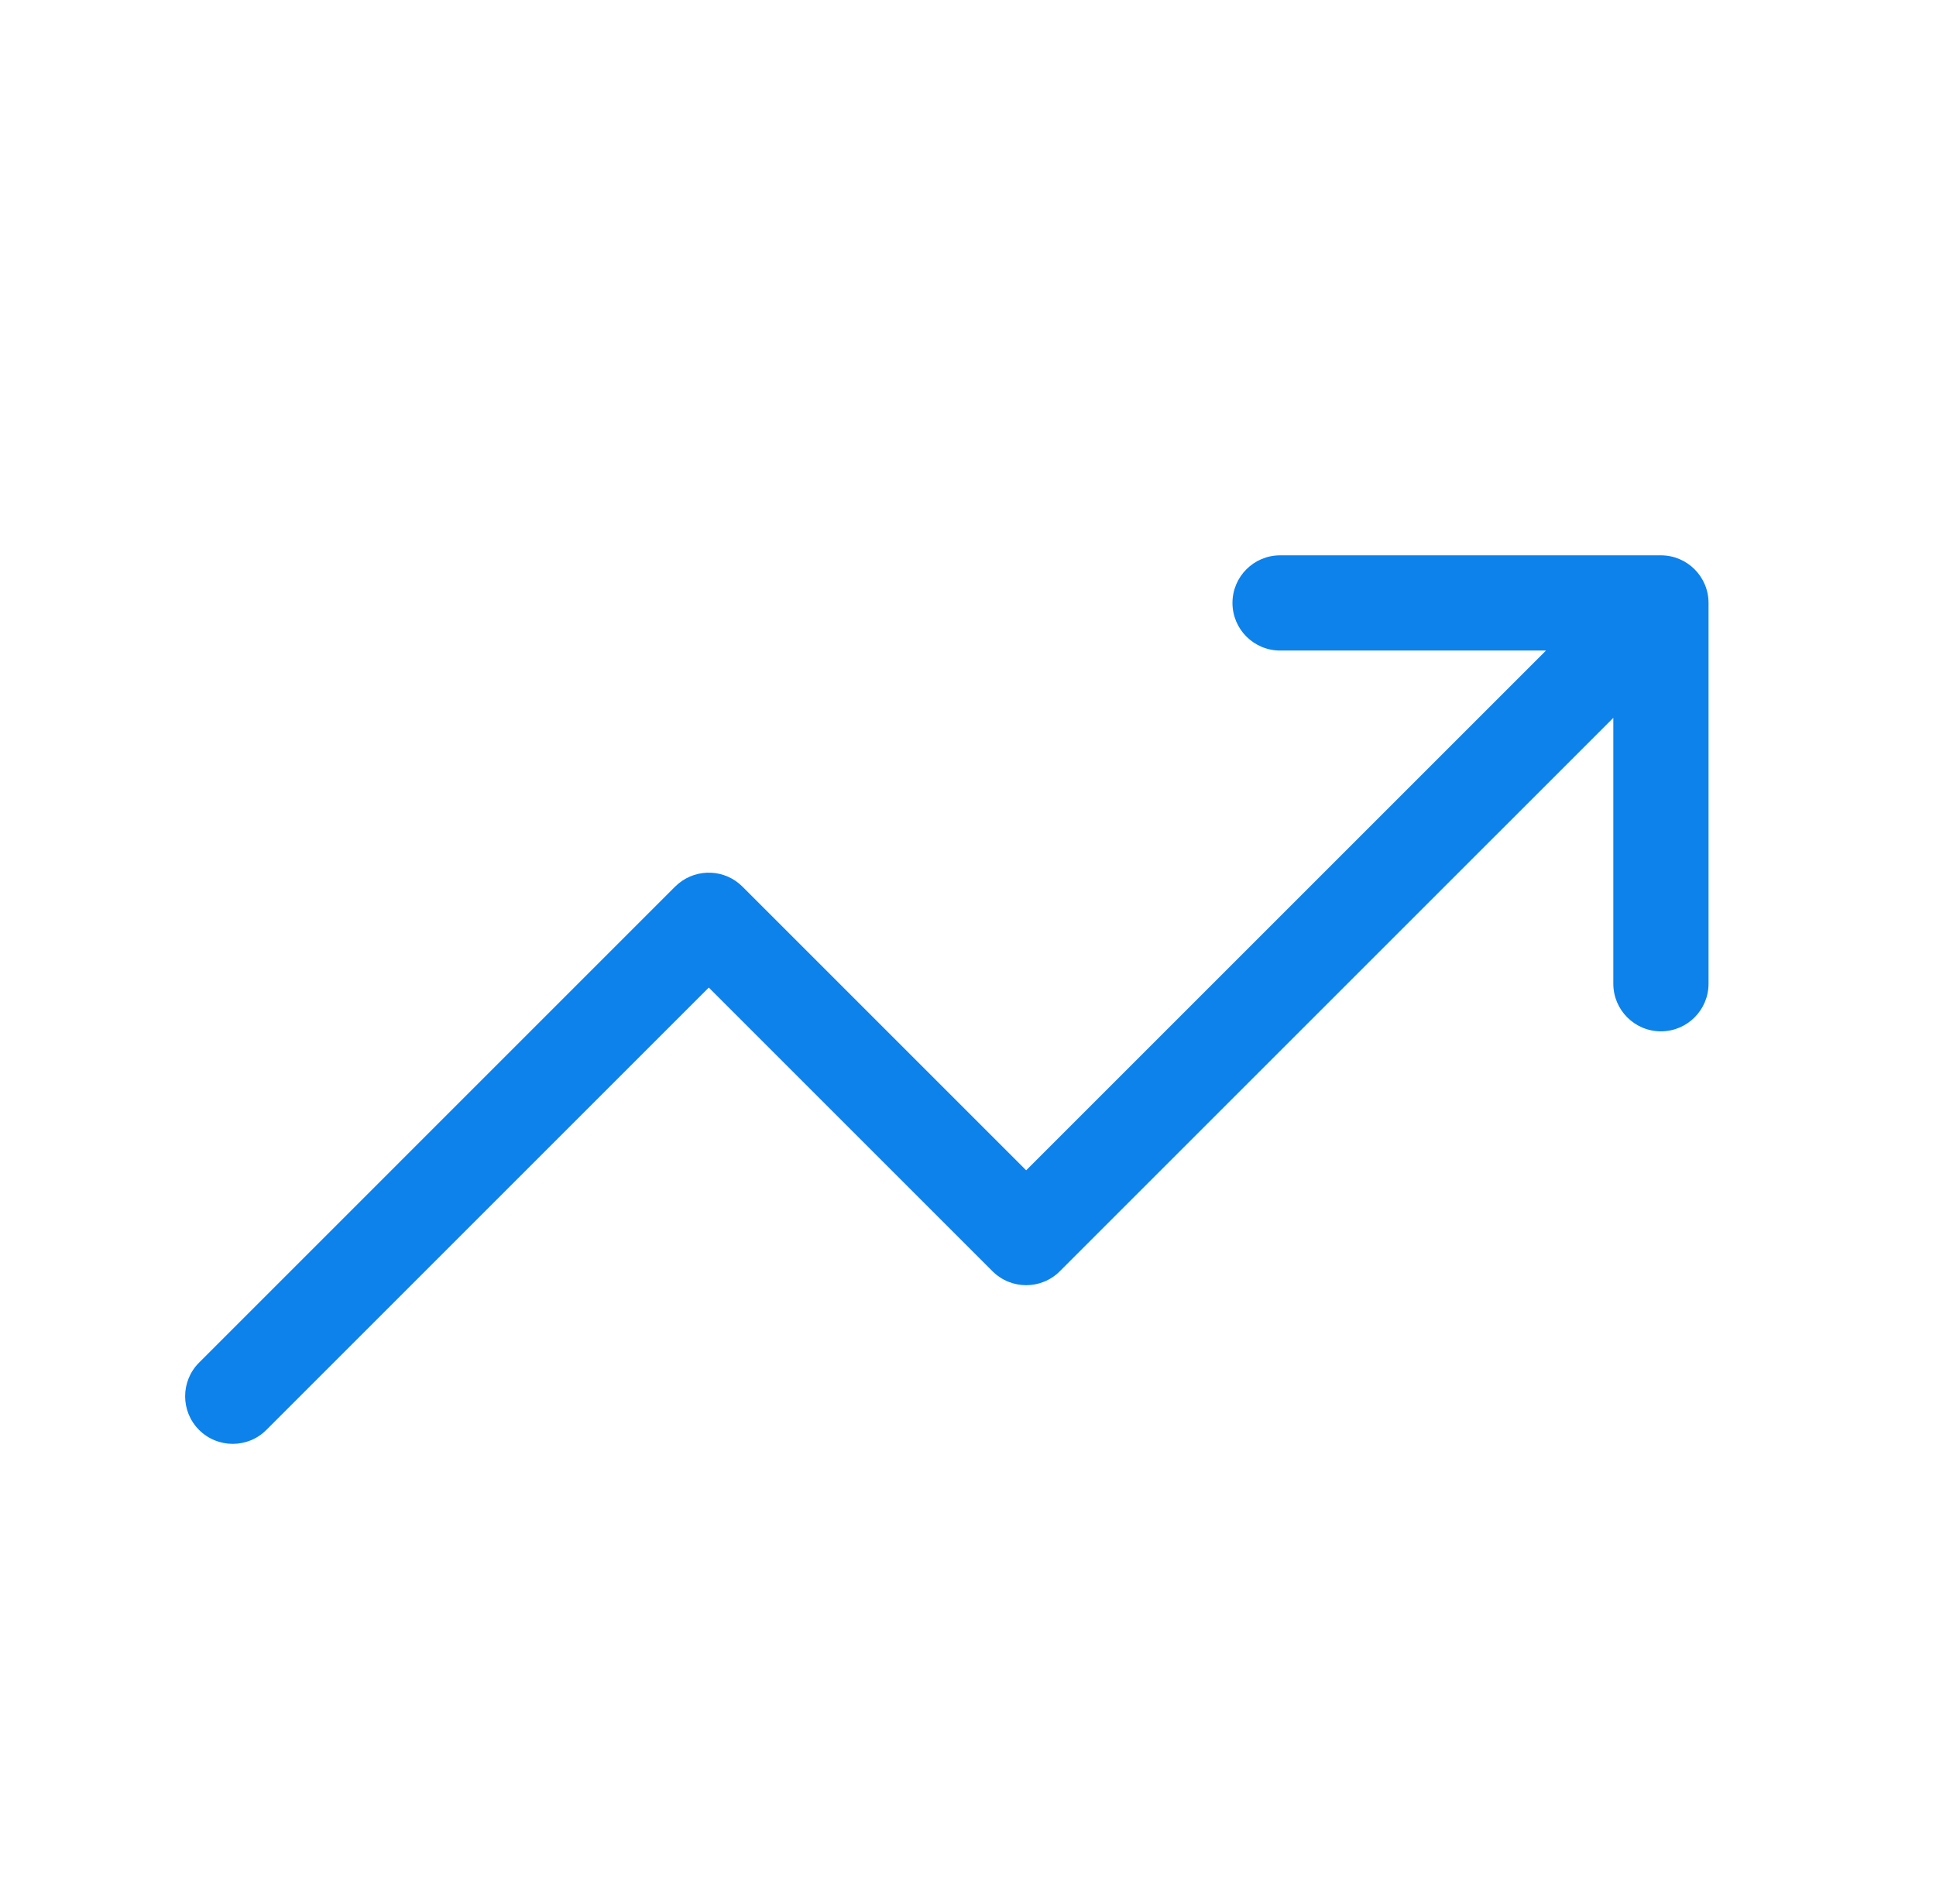 <svg width="61" height="60" viewBox="0 0 61 60" fill="none" xmlns="http://www.w3.org/2000/svg">
<path d="M52.333 17.5C53.161 17.5 53.833 18.172 53.833 19V31C53.833 31.828 53.161 32.5 52.333 32.5C51.505 32.5 50.833 31.828 50.833 31V22.621L33.393 40.06C32.808 40.646 31.858 40.646 31.272 40.06L22.333 31.121L8.393 45.06C7.808 45.646 6.858 45.646 6.272 45.06C5.687 44.475 5.687 43.525 6.272 42.94L21.272 27.939L21.387 27.836C21.976 27.356 22.844 27.39 23.393 27.939L32.333 36.879L48.712 20.5H40.333C39.505 20.5 38.833 19.828 38.833 19C38.833 18.172 39.505 17.5 40.333 17.5H52.333Z" fill="#0D82EB"/>
</svg>
